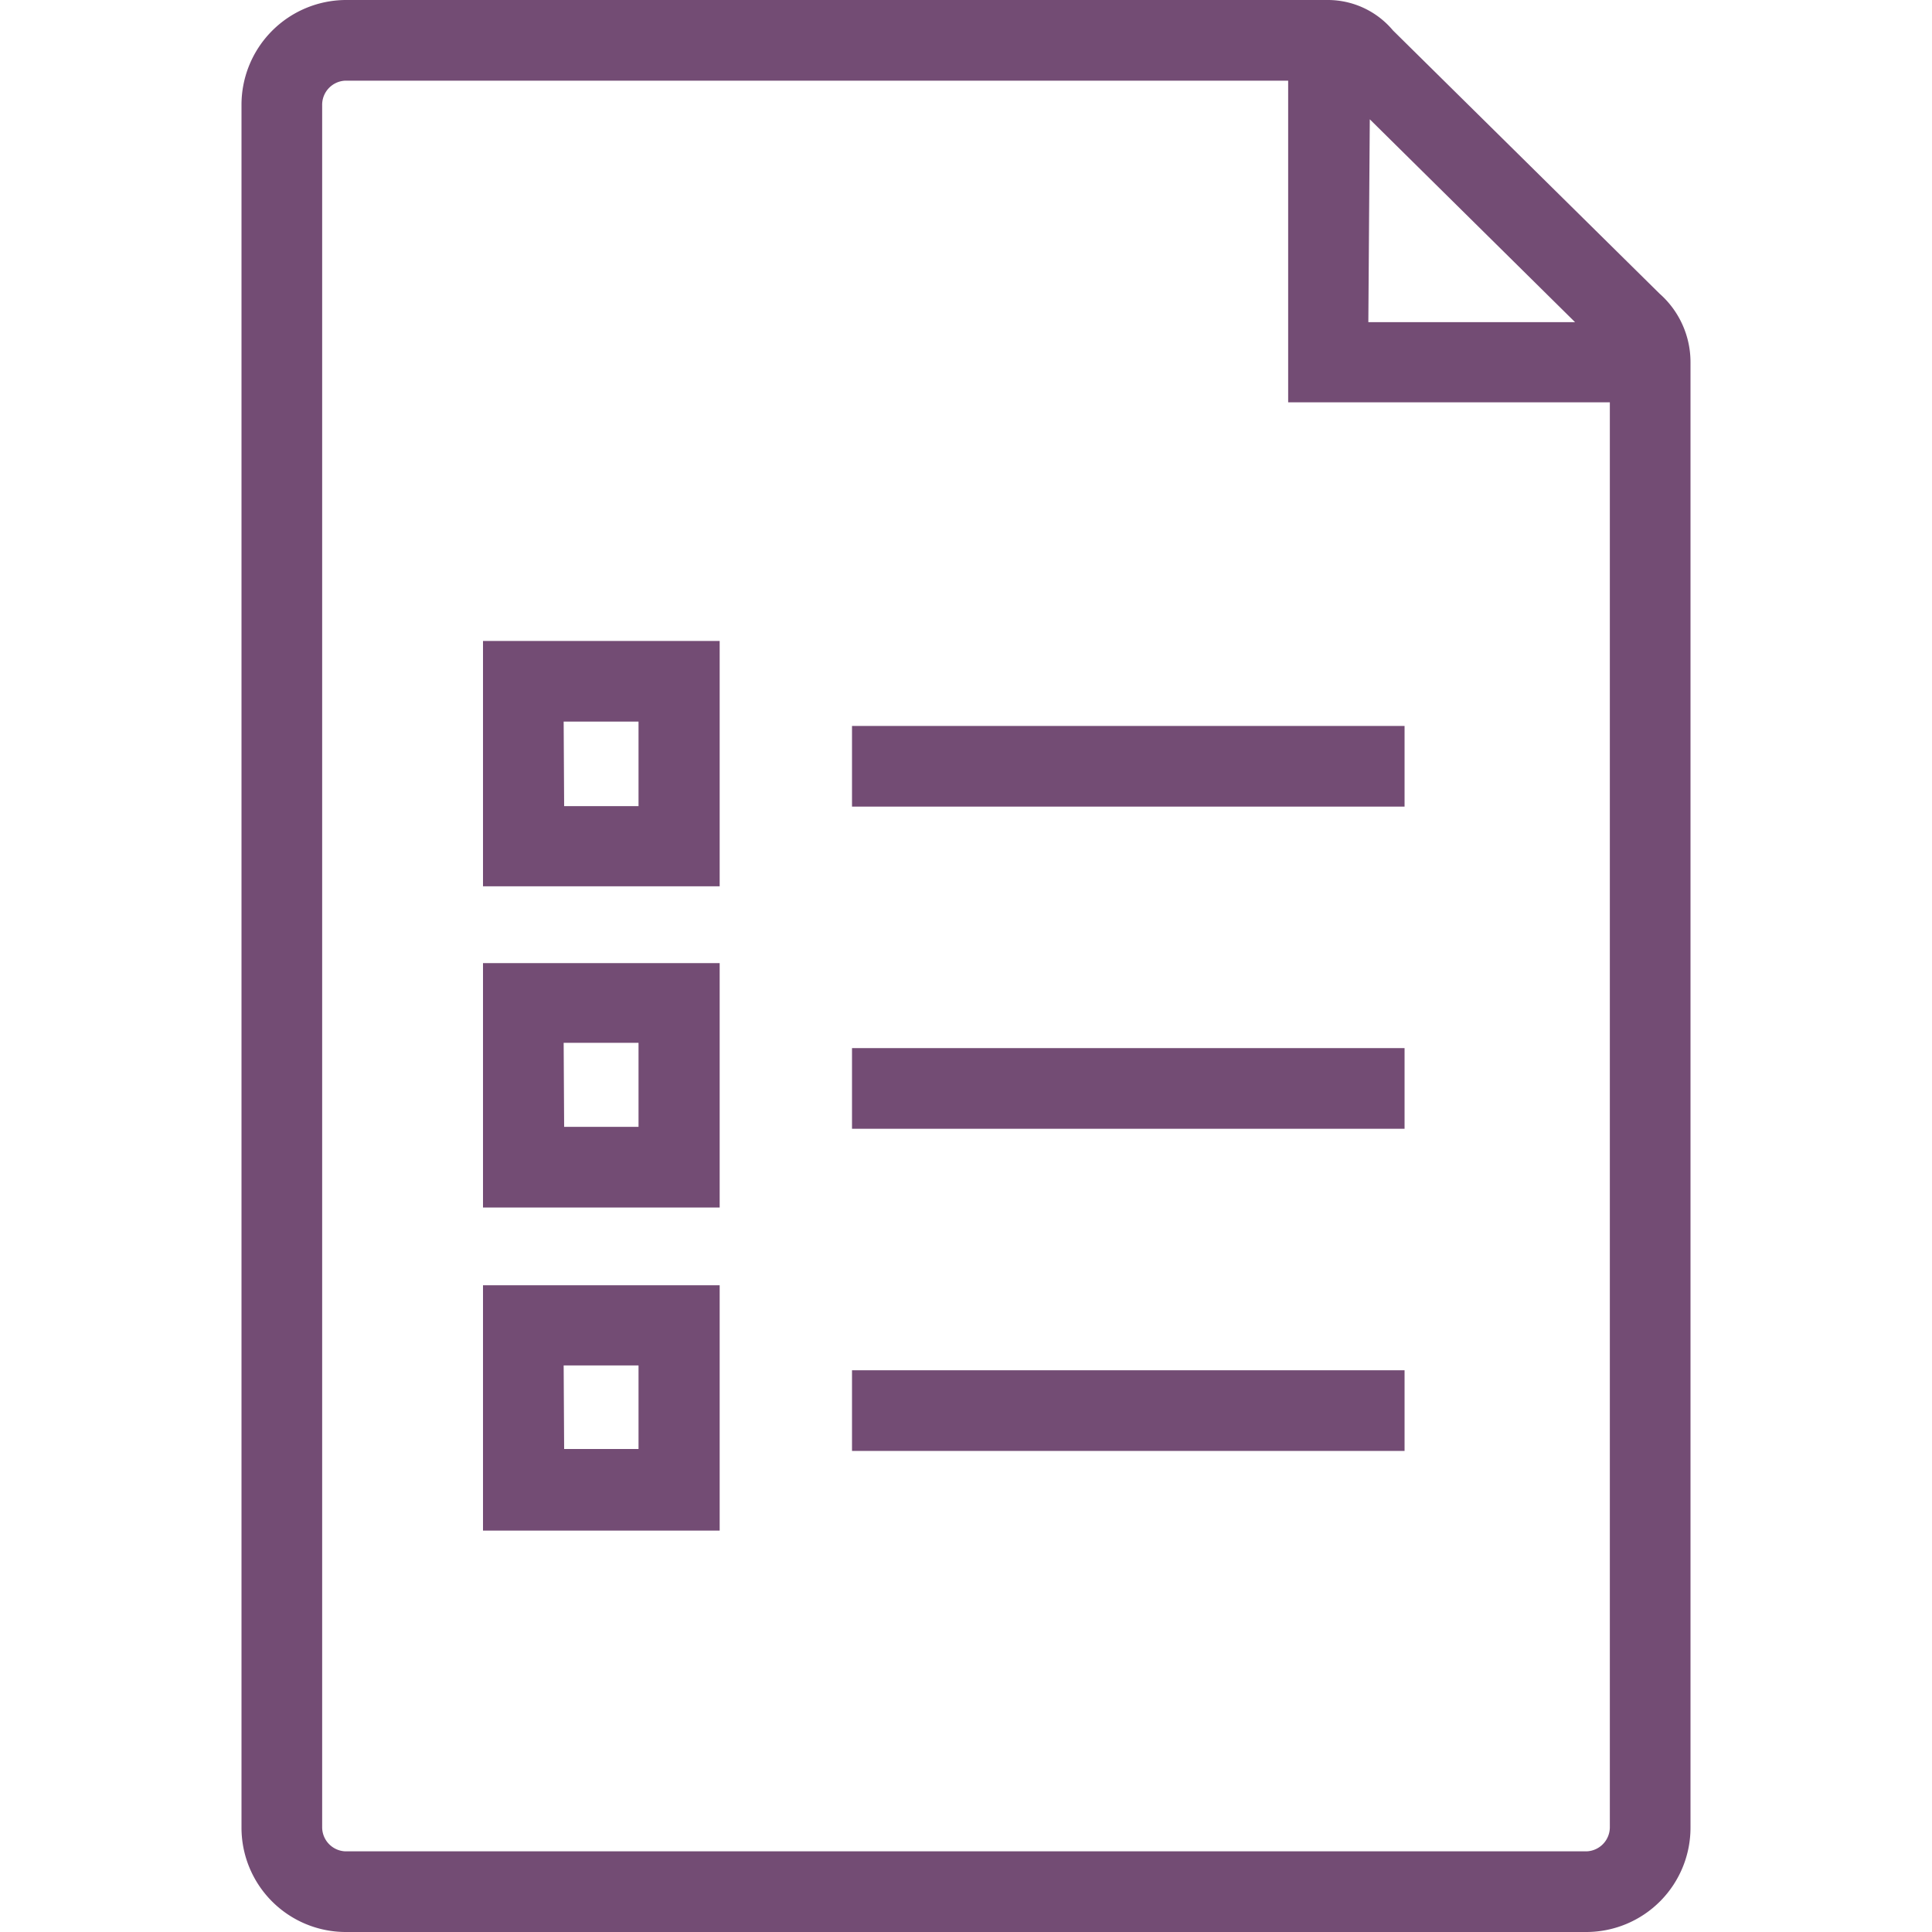 <svg id="Layer_1" data-name="Layer 1" xmlns="http://www.w3.org/2000/svg" viewBox="0 0 40 40"><defs><style>.cls-1{fill:#734c74;}</style></defs><title>form</title><path class="cls-1" d="M34.36,6.08,28.84.63A1.76,1.76,0,0,0,27.5,0H7.15A2.17,2.17,0,0,0,5,2.18V37.83A2.16,2.16,0,0,0,7.15,40h25.7A2.16,2.16,0,0,0,35,37.83V7.5A1.89,1.89,0,0,0,34.36,6.08Zm-6-3.61,4.25,4.2H28.33Zm4.52,35.86H7.15a.5.5,0,0,1-.48-.5V2.18a.5.5,0,0,1,.48-.51H26.67V8.33h6.66v29.5A.5.5,0,0,1,32.85,38.33Z"/><rect class="cls-1" x="17.64" y="15.03" width="11.44" height="1.67"/><path class="cls-1" d="M10,18.35H14.9V13.27H10Zm1.67-3.41h1.55v1.75H11.68Z"/><rect class="cls-1" x="17.64" y="21.7" width="11.44" height="1.67"/><path class="cls-1" d="M10,25H14.9V19.94H10Zm1.67-3.41h1.55v1.74H11.68Z"/><rect class="cls-1" x="17.64" y="28.37" width="11.44" height="1.67"/><path class="cls-1" d="M10,31.69H14.9V26.61H10Zm1.67-3.42h1.55V30H11.68Z"/></svg>